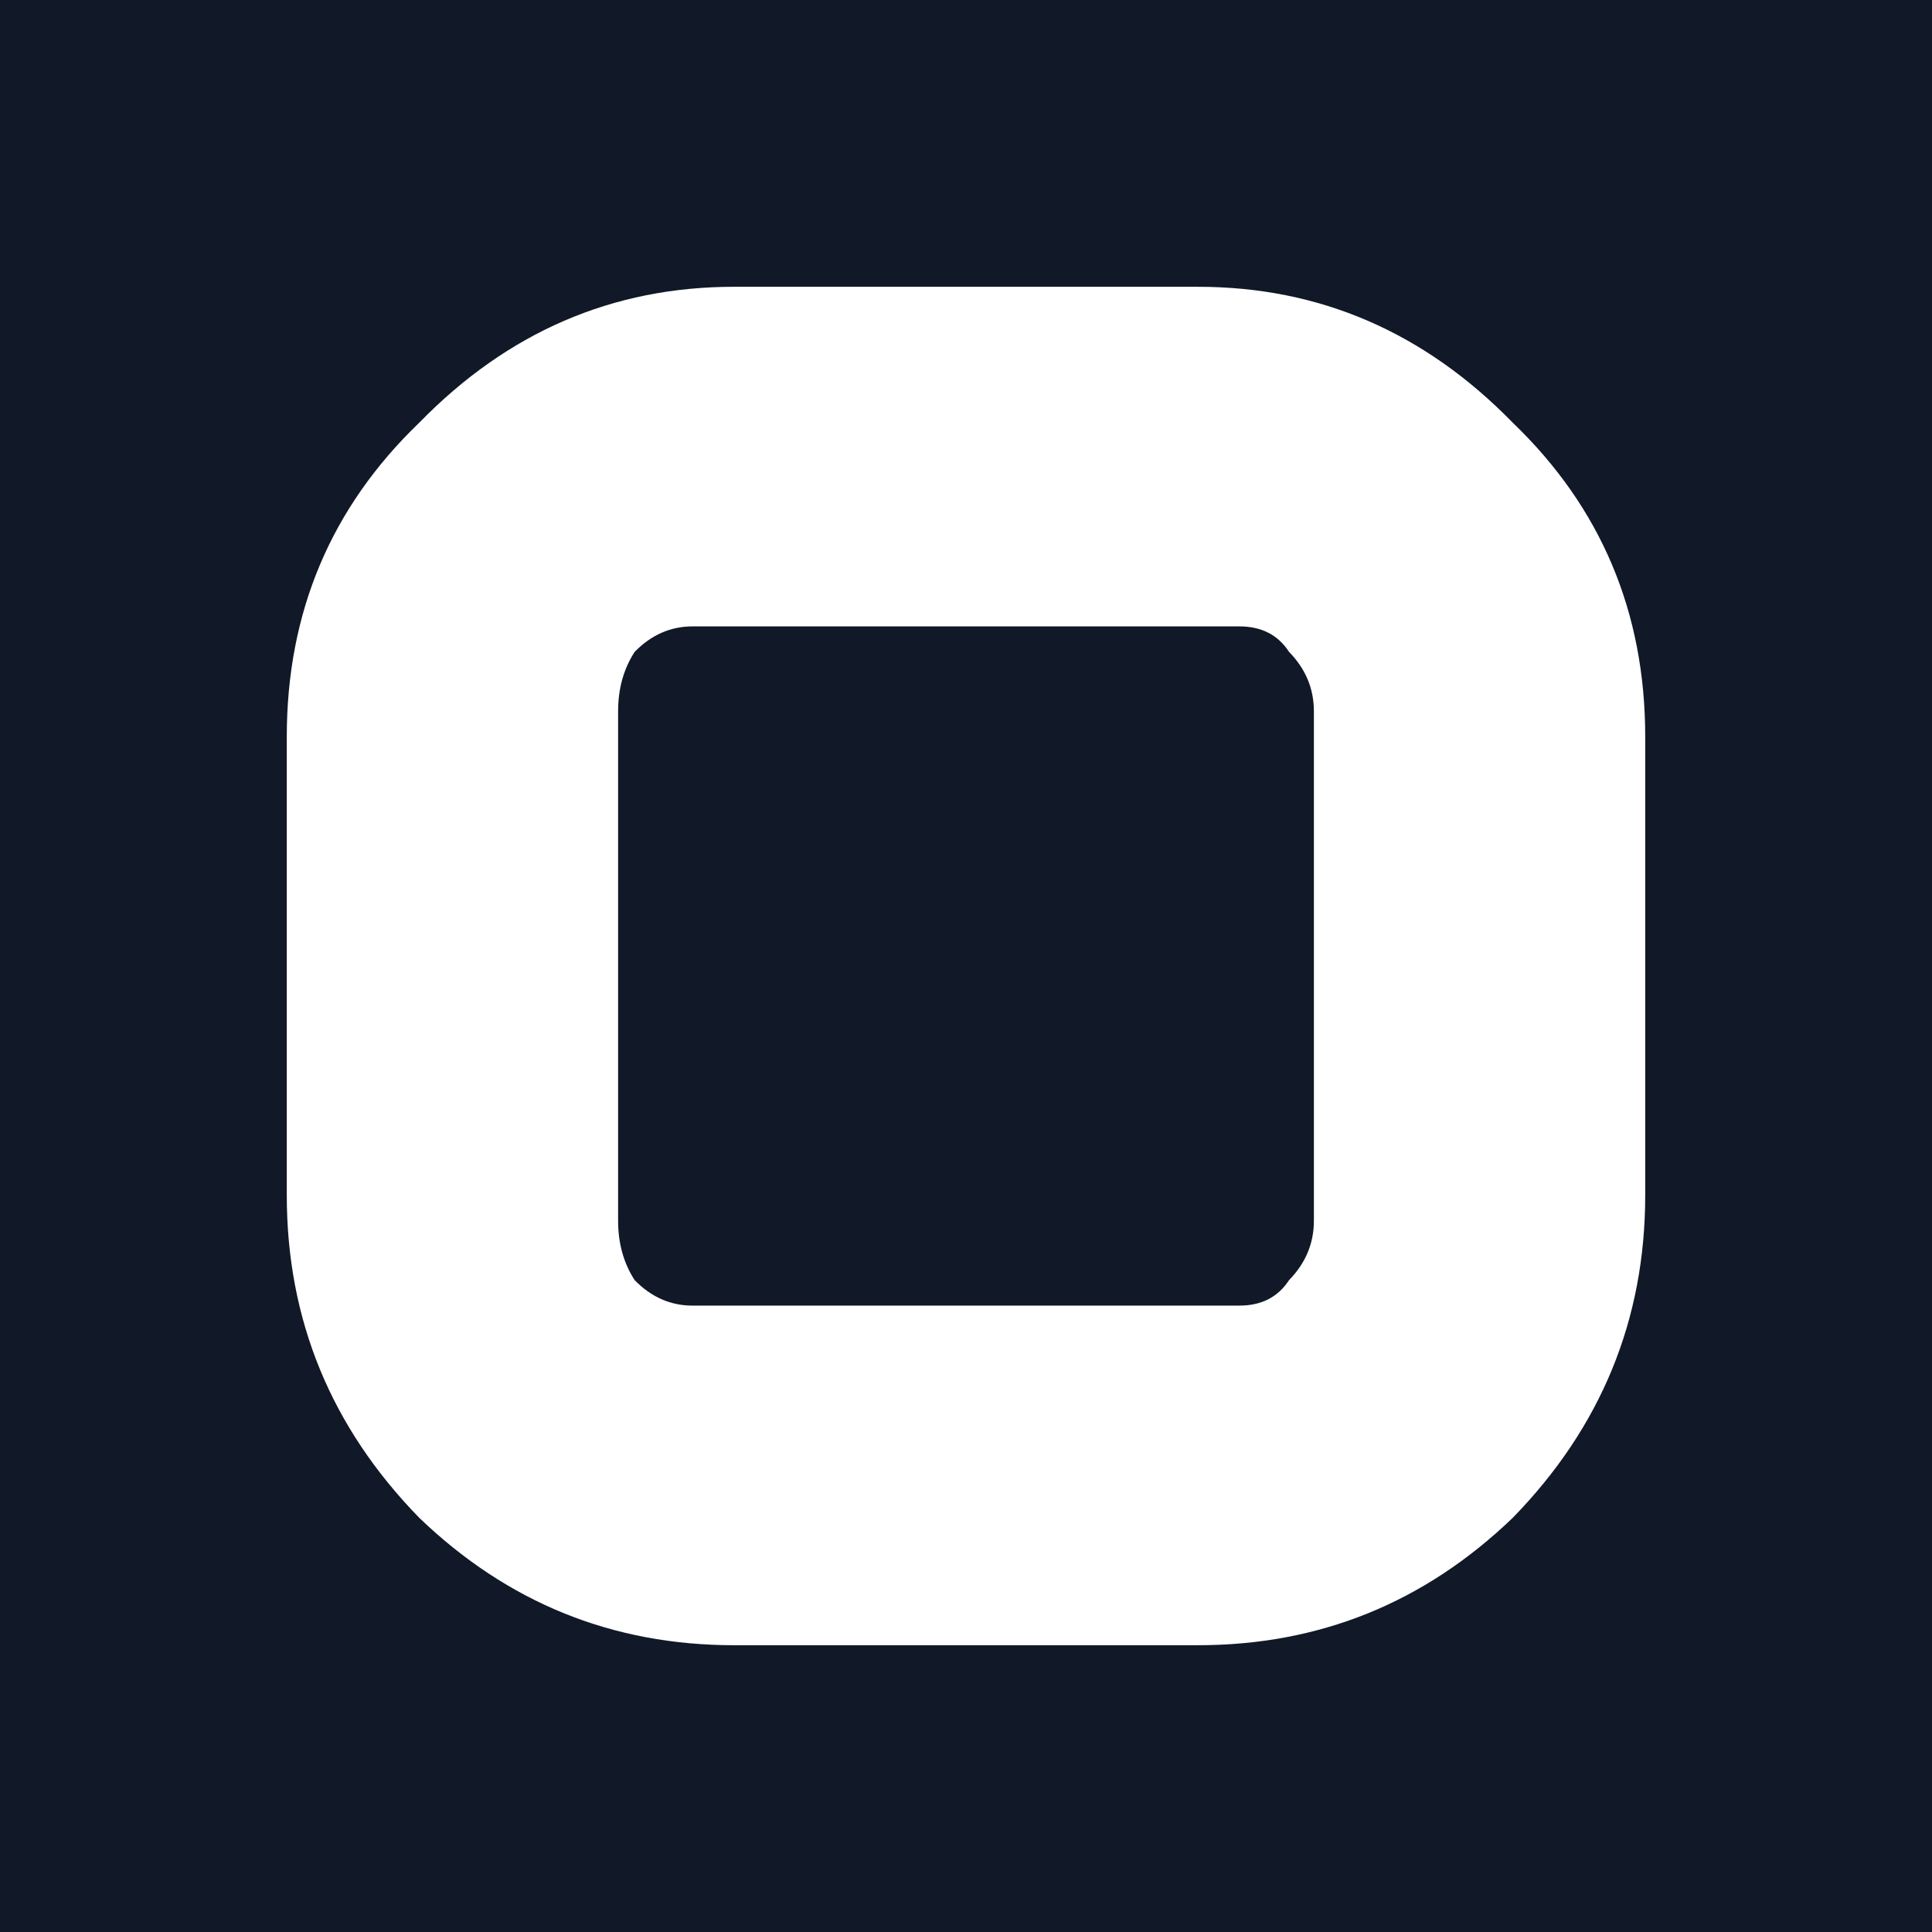 <svg xmlns="http://www.w3.org/2000/svg" width="1024" height="1024" fill="none"><path fill="#111827" d="M0 0h1024v1024H0z"/><path fill="#fff" d="M389.073 872q-96.585 0-166.829-67.5Q152 732.5 152 633.5v-243q0-99 70.244-166.5 70.244-72 166.829-72h245.854q96.585 0 166.829 72Q872 291.5 872 390.5v243q0 99-70.244 171Q731.512 872 634.927 872zm-21.951-180h289.756q17.561 0 26.341-13.5Q696.39 665 696.39 647V377q0-18-13.171-31.5-8.78-13.5-26.341-13.5H367.122q-17.56 0-30.732 13.5-8.78 13.5-8.78 31.5v270q0 18 8.78 31.5 13.171 13.5 30.732 13.5"/></svg>